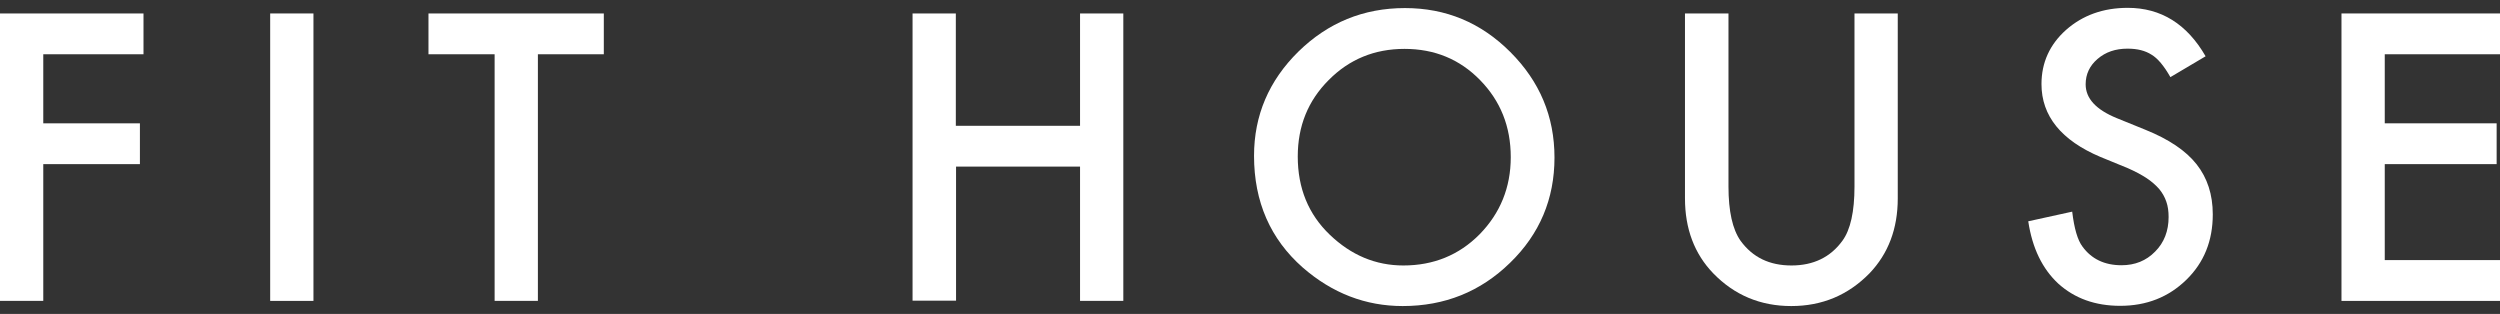 <?xml version="1.0" encoding="utf-8"?>
<!-- Generator: Adobe Illustrator 23.0.3, SVG Export Plug-In . SVG Version: 6.00 Build 0)  -->
<svg version="1.1" id="レイヤー_1" xmlns="http://www.w3.org/2000/svg" xmlns:xlink="http://www.w3.org/1999/xlink" x="0px"
	 y="0px" viewBox="0 0 111.5 14" style="enable-background:new 0 0 111.5 14;" xml:space="preserve">
<rect x="0" y="0" width="111.5" height="14" fill="#333333" stroke="none"/>
<style type="text/css">
	.st0{fill:#FFFFFF;}
</style>
<g>
	<g>
		<path class="st0" d="M6.4,2.42H1.93V5.5h4.31v1.82H1.93v6.1H0V0.6h6.4V2.42z"/>
		<path class="st0" d="M13.98,0.6v12.82h-1.93V0.6H13.98z"/>
		<path class="st0" d="M23.99,2.42v11h-1.93v-11h-2.95V0.6h7.82v1.82H23.99z"/>
		<path class="st0" d="M42.64,5.61h5.53V0.6h1.93v12.82h-1.93V7.43h-5.53v5.98H40.7V0.6h1.93V5.61z"/>
		<path class="st0" d="M55.93,6.95c0-1.8,0.66-3.35,1.98-4.65c1.32-1.29,2.9-1.94,4.75-1.94c1.83,0,3.39,0.65,4.7,1.96
			c1.31,1.31,1.97,2.87,1.97,4.71c0,1.84-0.66,3.41-1.98,4.69c-1.32,1.29-2.92,1.93-4.79,1.93c-1.65,0-3.14-0.57-4.46-1.72
			C56.66,10.66,55.93,9,55.93,6.95z M57.88,6.98c0,1.42,0.48,2.58,1.43,3.49c0.95,0.91,2.04,1.37,3.28,1.37
			c1.34,0,2.48-0.46,3.4-1.39c0.92-0.94,1.39-2.09,1.39-3.44c0-1.37-0.46-2.51-1.37-3.44c-0.91-0.93-2.03-1.39-3.37-1.39
			c-1.33,0-2.46,0.46-3.38,1.39C58.34,4.49,57.88,5.62,57.88,6.98z"/>
		<path class="st0" d="M77.09,0.6v7.72c0,1.1,0.18,1.91,0.54,2.42c0.54,0.74,1.29,1.1,2.27,1.1c0.98,0,1.74-0.37,2.27-1.1
			c0.36-0.49,0.54-1.3,0.54-2.42V0.6h1.93v8.25c0,1.35-0.42,2.46-1.26,3.34c-0.95,0.97-2.11,1.46-3.49,1.46s-2.54-0.49-3.48-1.46
			c-0.84-0.87-1.26-1.99-1.26-3.34V0.6H77.09z"/>
		<path class="st0" d="M98.37,2.51L96.8,3.44c-0.29-0.51-0.57-0.84-0.84-1c-0.28-0.18-0.63-0.27-1.07-0.27
			c-0.54,0-0.98,0.15-1.34,0.46c-0.35,0.3-0.53,0.68-0.53,1.13c0,0.63,0.46,1.13,1.39,1.51l1.28,0.52c1.04,0.42,1.8,0.93,2.28,1.54
			c0.48,0.61,0.72,1.35,0.72,2.23c0,1.18-0.39,2.15-1.18,2.92c-0.79,0.77-1.77,1.16-2.95,1.16c-1.11,0-2.03-0.33-2.76-0.99
			c-0.71-0.66-1.16-1.58-1.34-2.78l1.96-0.43c0.09,0.75,0.24,1.27,0.46,1.56c0.4,0.55,0.98,0.83,1.74,0.83c0.6,0,1.1-0.2,1.5-0.61
			c0.4-0.4,0.6-0.92,0.6-1.54c0-0.25-0.03-0.48-0.1-0.68c-0.07-0.21-0.18-0.4-0.32-0.57c-0.15-0.17-0.34-0.34-0.57-0.49
			s-0.51-0.3-0.83-0.44L93.68,7c-1.75-0.74-2.63-1.83-2.63-3.25c0-0.96,0.37-1.77,1.1-2.42c0.74-0.65,1.65-0.98,2.75-0.98
			C96.38,0.35,97.54,1.07,98.37,2.51z"/>
		<path class="st0" d="M111.5,2.42h-5.14V5.5h4.99v1.82h-4.99v4.28h5.14v1.82h-7.07V0.6h7.07V2.42z"/>
	</g>
</g>
</svg>

